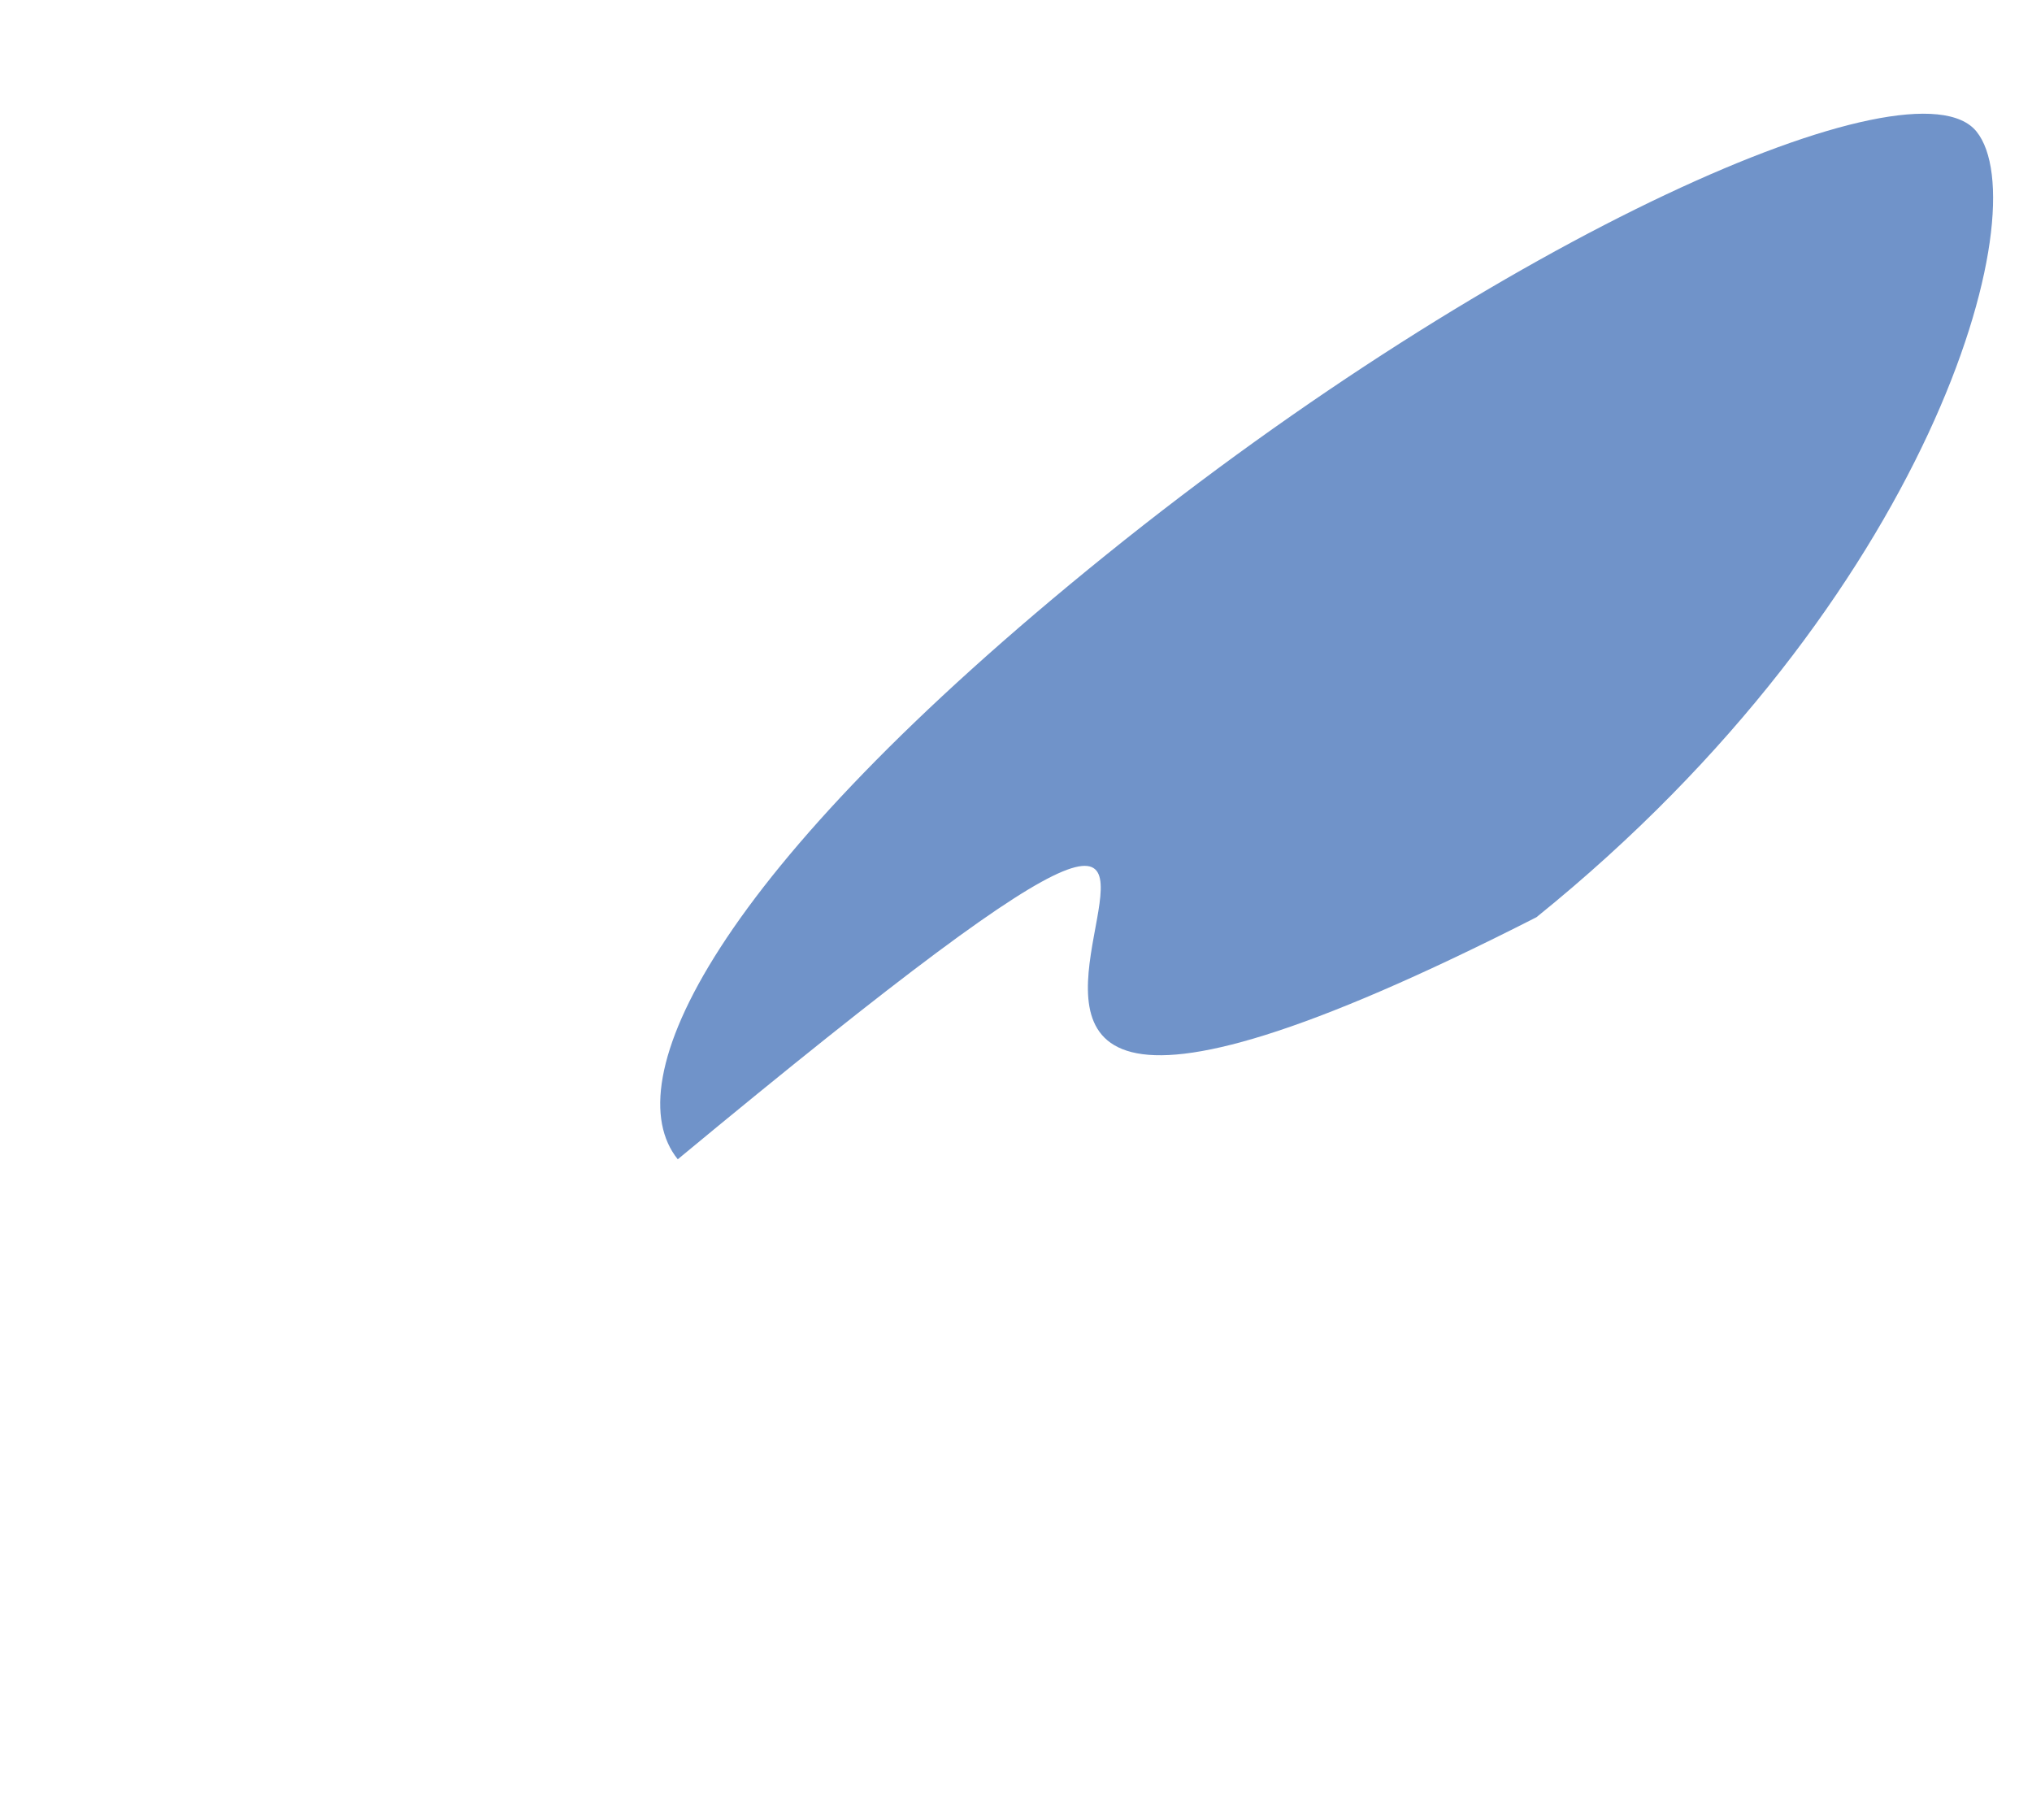 <svg width="1541" height="1380" viewBox="0 0 1541 1380" fill="none" xmlns="http://www.w3.org/2000/svg">
<g opacity="0.56" filter="url(#filter0_f_871_5549)">
<path d="M1498.92 99.755C1546.39 158.592 1464.78 453.812 1165.18 695.547C448.973 1060.36 1203.42 308.141 513.999 879.093C466.526 820.256 539.429 662.331 839.029 420.597C1138.63 178.862 1451.44 40.919 1498.92 99.755Z" fill="#003e9e"/>
</g>
<defs>
<filter id="filter0_f_871_5549" x="0.682" y="-413.767" width="2010.82" height="1792.86" filterUnits="userSpaceOnUse" color-interpolation-filters="sRGB">
<feFlood flood-opacity="0" result="BackgroundImageFix"/>
<feBlend mode="normal" in="SourceGraphic" in2="BackgroundImageFix" result="shape"/>
<feGaussianBlur stdDeviation="250" result="effect1_foregroundBlur_871_5549"/>
</filter>
</defs>
</svg>